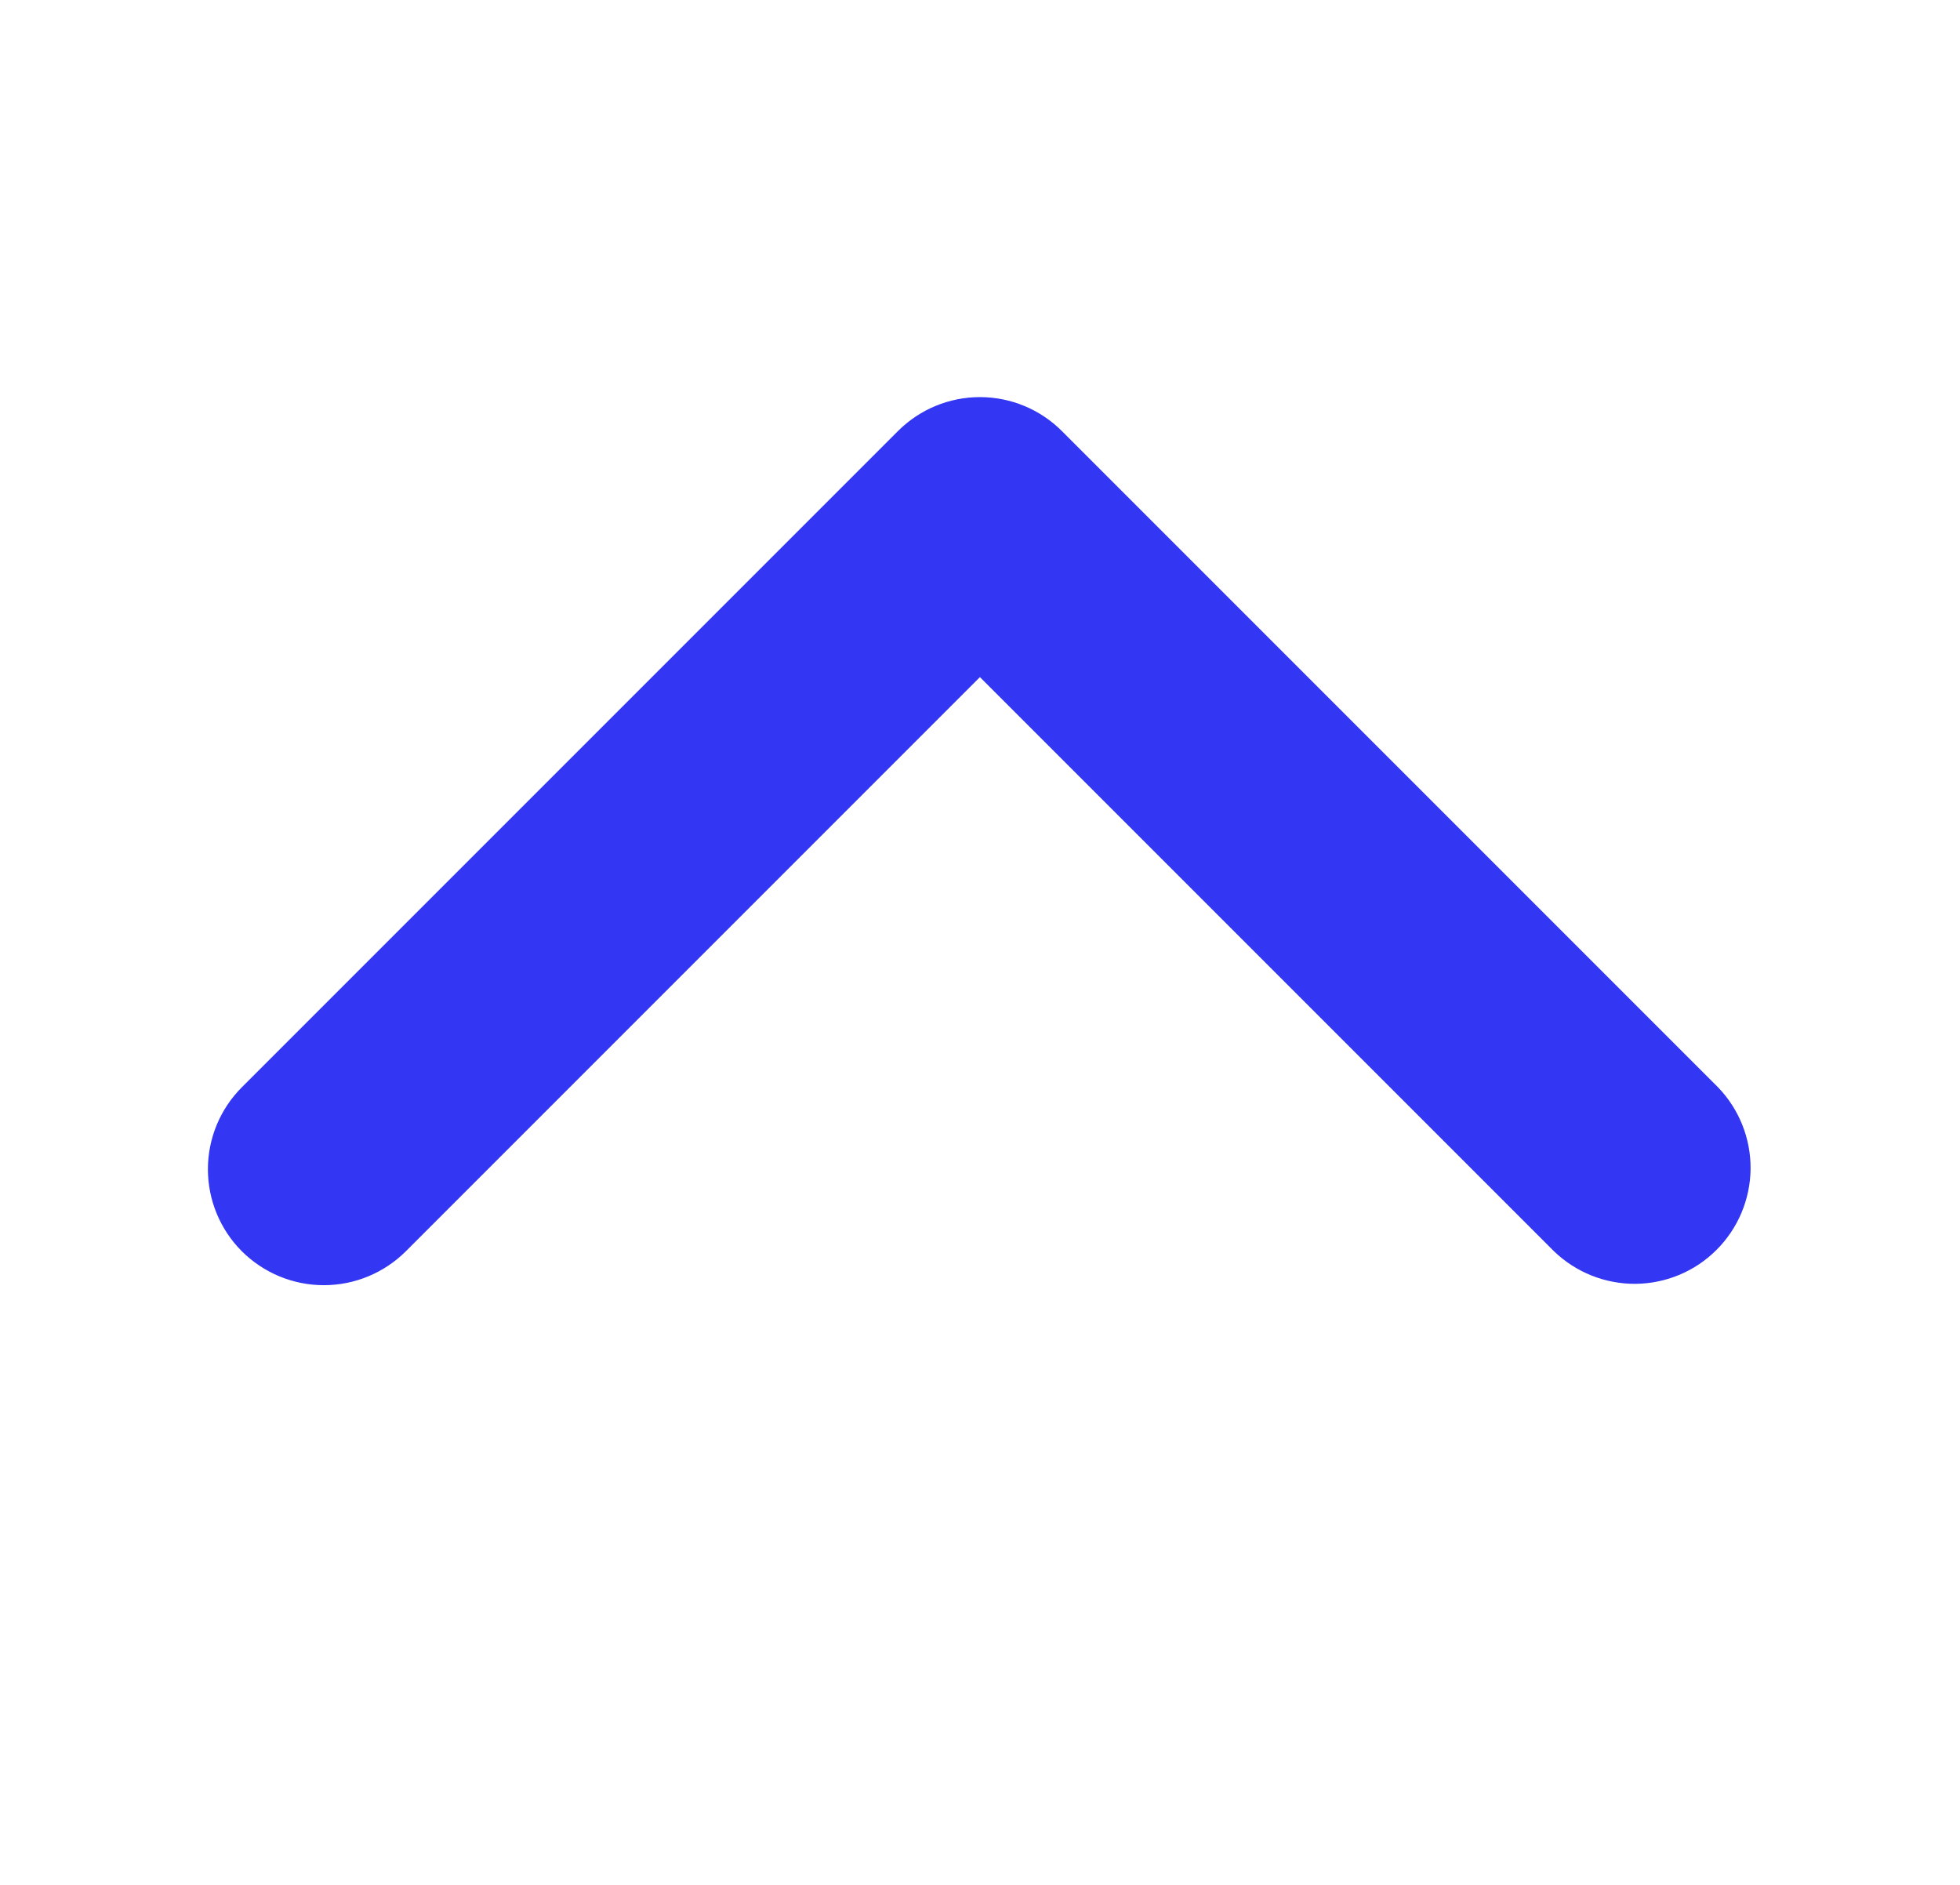 <svg width="26" height="25" viewBox="0 0 26 25" fill="none" xmlns="http://www.w3.org/2000/svg">
<path d="M3.208 16.596C3.497 16.884 3.888 17.046 4.296 17.046C4.704 17.046 5.095 16.884 5.384 16.596L12.999 8.981L20.614 16.596C20.905 16.876 21.293 17.031 21.697 17.028C22.1 17.024 22.486 16.863 22.771 16.577C23.056 16.292 23.218 15.906 23.222 15.503C23.225 15.099 23.07 14.711 22.79 14.421L14.087 5.718C13.798 5.429 13.407 5.267 12.999 5.267C12.591 5.267 12.2 5.429 11.911 5.718L3.208 14.421C2.92 14.709 2.758 15.1 2.758 15.508C2.758 15.916 2.92 16.308 3.208 16.596Z" fill="#3336F3"/>
</svg>
